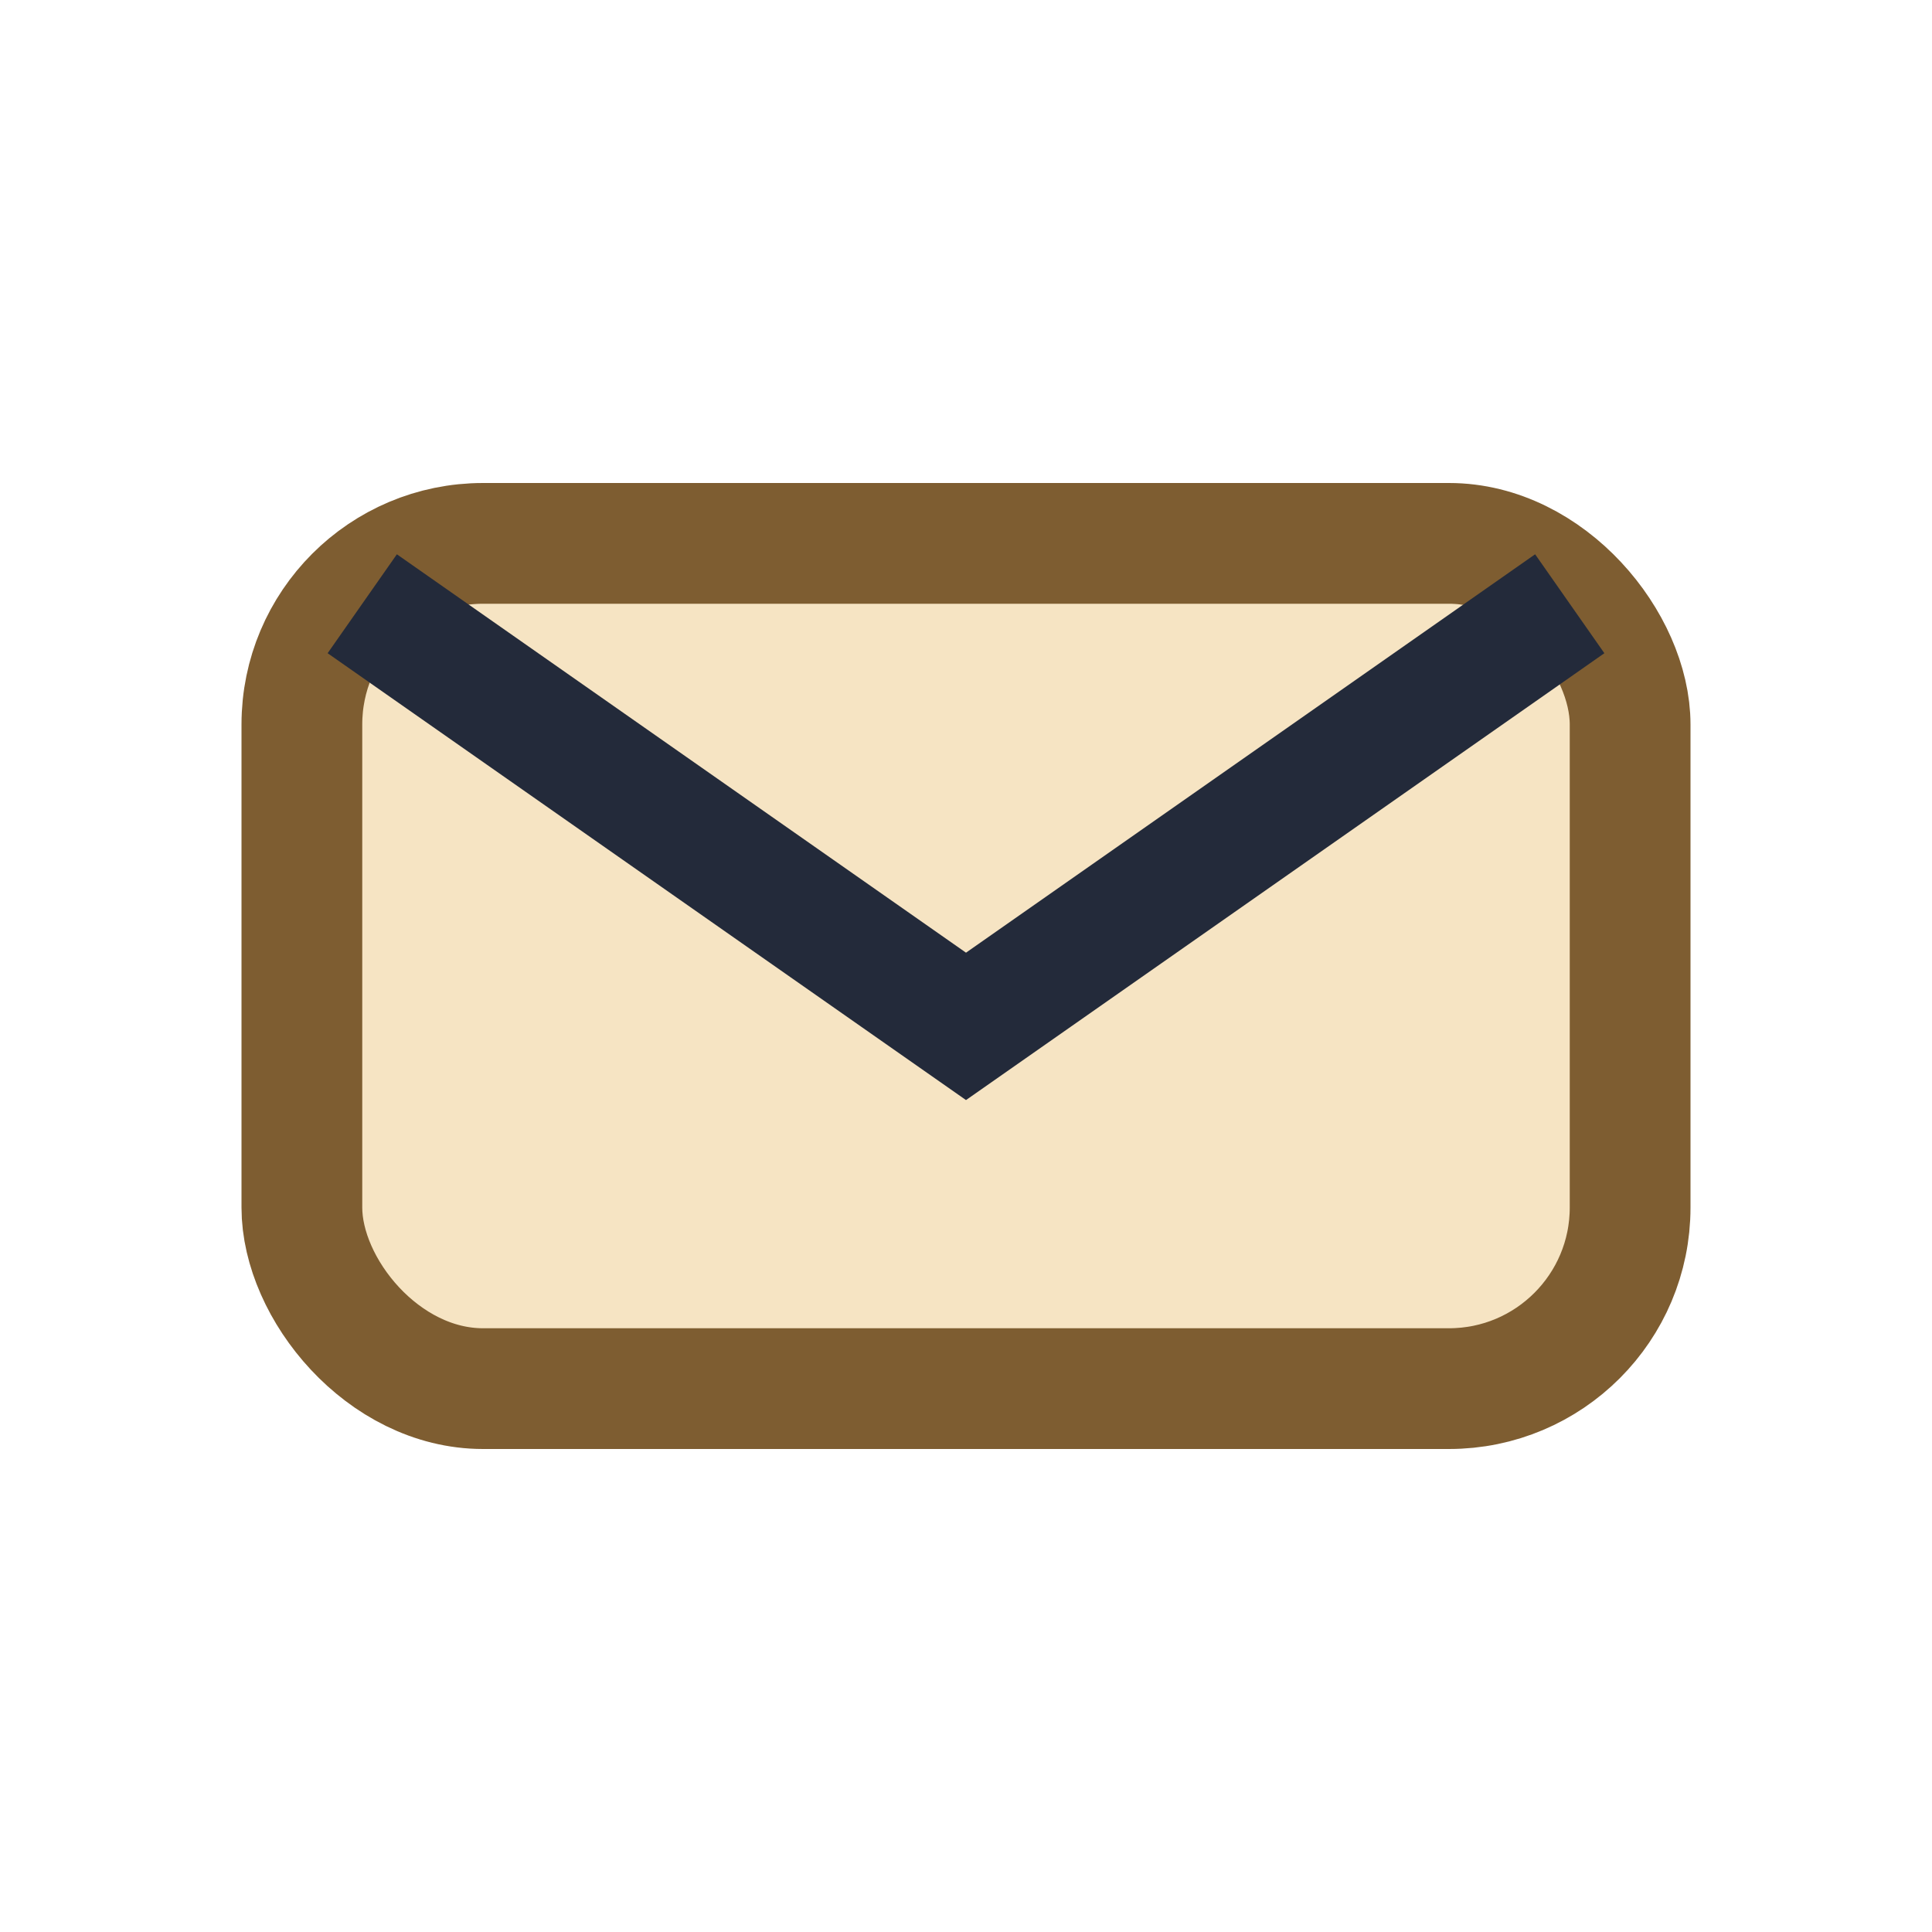 <?xml version="1.0" encoding="UTF-8"?>
<svg xmlns="http://www.w3.org/2000/svg" width="32" height="32" viewBox="0 0 32 32"><rect x="5" y="9" width="22" height="14" rx="3" fill="#f6e4c3" stroke="#7e5d31" stroke-width="2"/><path d="M6 10l10 7 10-7" fill="none" stroke="#232a3a" stroke-width="2"/></svg>